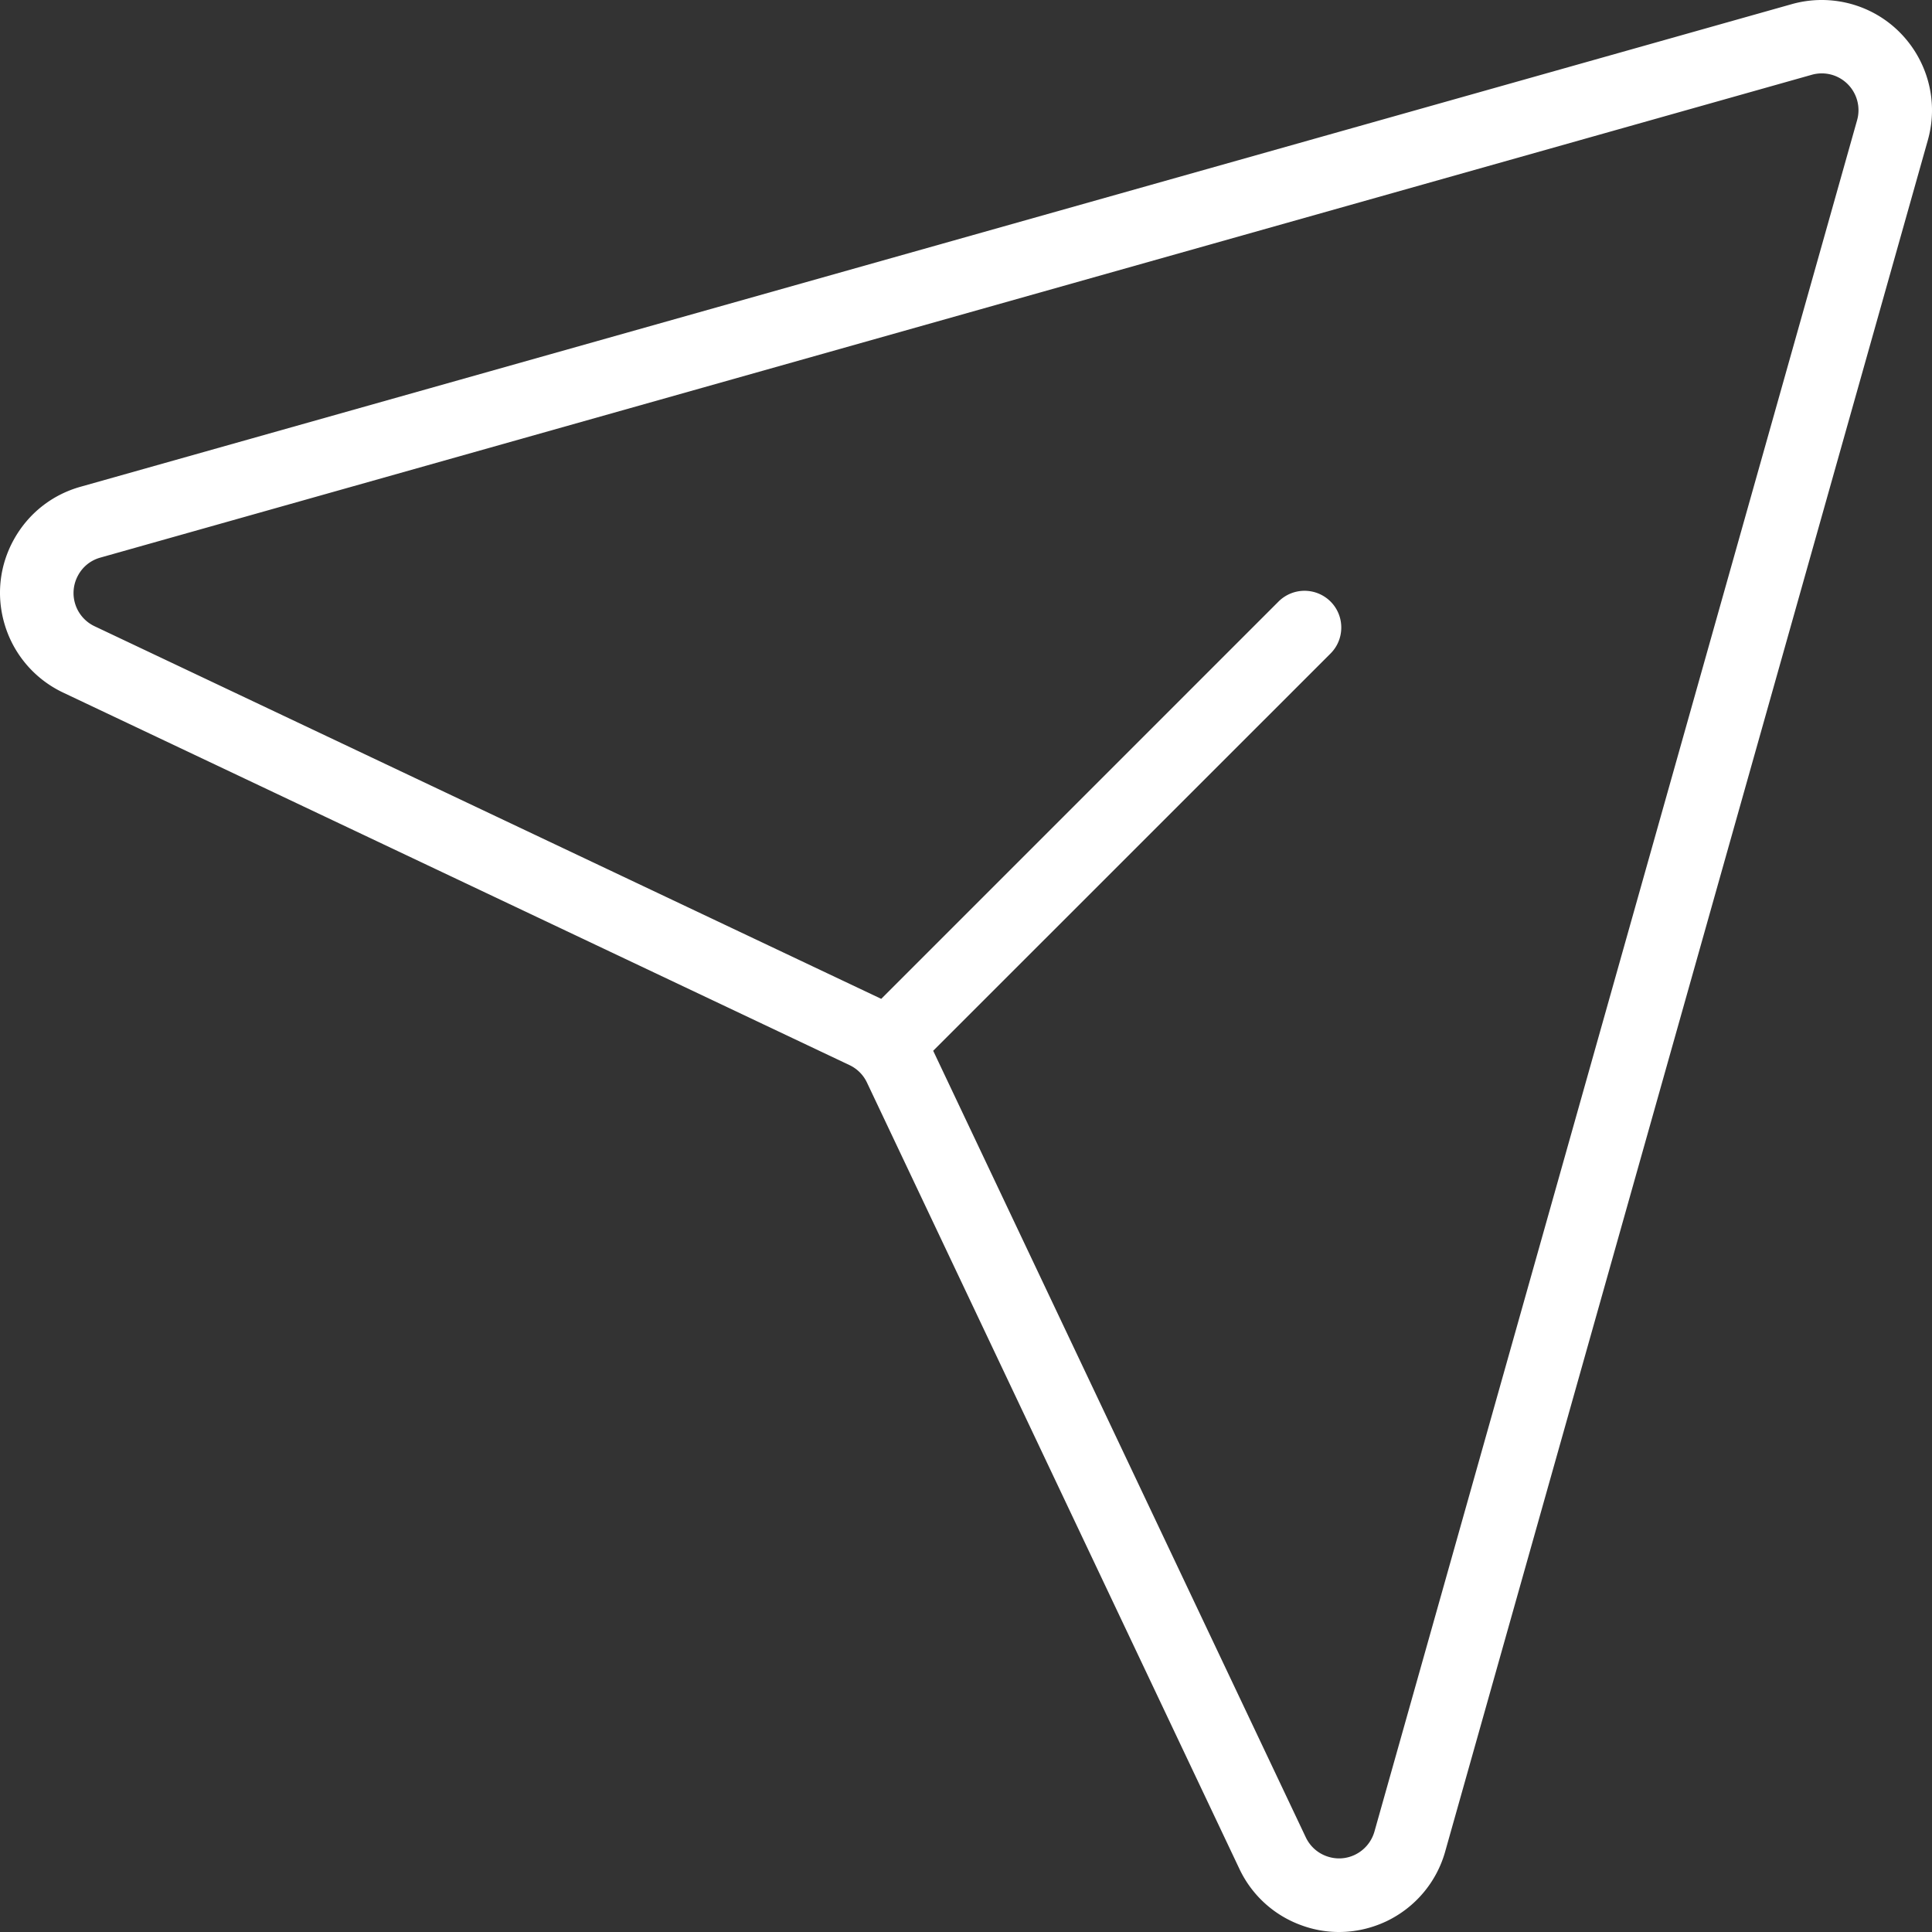 <svg preserveAspectRatio="xMidYMid meet" data-bbox="22.833 22.83 210.34 210.34" viewBox="22.833 22.83 210.34 210.34" xmlns="http://www.w3.org/2000/svg" data-type="color" role="presentation" aria-hidden="true" aria-labelledby="svgcid-2zcym6335ijz"><rect x="22.833" y="22.83" width="210.34" height="210.34" fill="#333333" stroke="none"/><title id="svgcid-2zcym6335ijz"></title>
    <g>
        <switch>
            <g>
                <path d="M168.62 233.17c-1.36 0-2.72-.23-4.04-.71a11.935 11.935 0 0 1-6.81-6.16l-40.55-85.61a3.984 3.984 0 0 0-1.9-1.9L29.7 98.23a11.989 11.989 0 0 1-6.41-7.59c-.87-3.08-.49-6.32 1.08-9.12 1.57-2.8 4.13-4.82 7.21-5.69l186.33-52.55c2.13-.6 4.38-.6 6.52 0 6.37 1.8 10.09 8.44 8.29 14.81l-52.55 186.33c-.94 3.34-3.28 6.1-6.41 7.59-1.64.77-3.39 1.16-5.14 1.16zm-44.19-95.94c.01.01.01.02.02.04l40.55 85.6c.46.96 1.26 1.69 2.27 2.05 1.01.36 2.09.31 3.06-.15a4.03 4.03 0 0 0 2.14-2.53l52.55-186.33a4.01 4.01 0 0 0-2.76-4.94 4 4 0 0 0-2.17 0L33.75 83.54c-1.03.29-1.88.96-2.4 1.9a3.997 3.997 0 0 0 1.78 5.57l85.61 40.55c.01.01.02.01.03.02l43.26-43.26a4.008 4.008 0 0 1 5.66 0c.78.78 1.17 1.8 1.17 2.83s-.39 2.05-1.17 2.83l-43.26 43.25z" fill="#FFFFFF" data-color="1"></path>
            </g>
        </switch>
    </g>
</svg>
